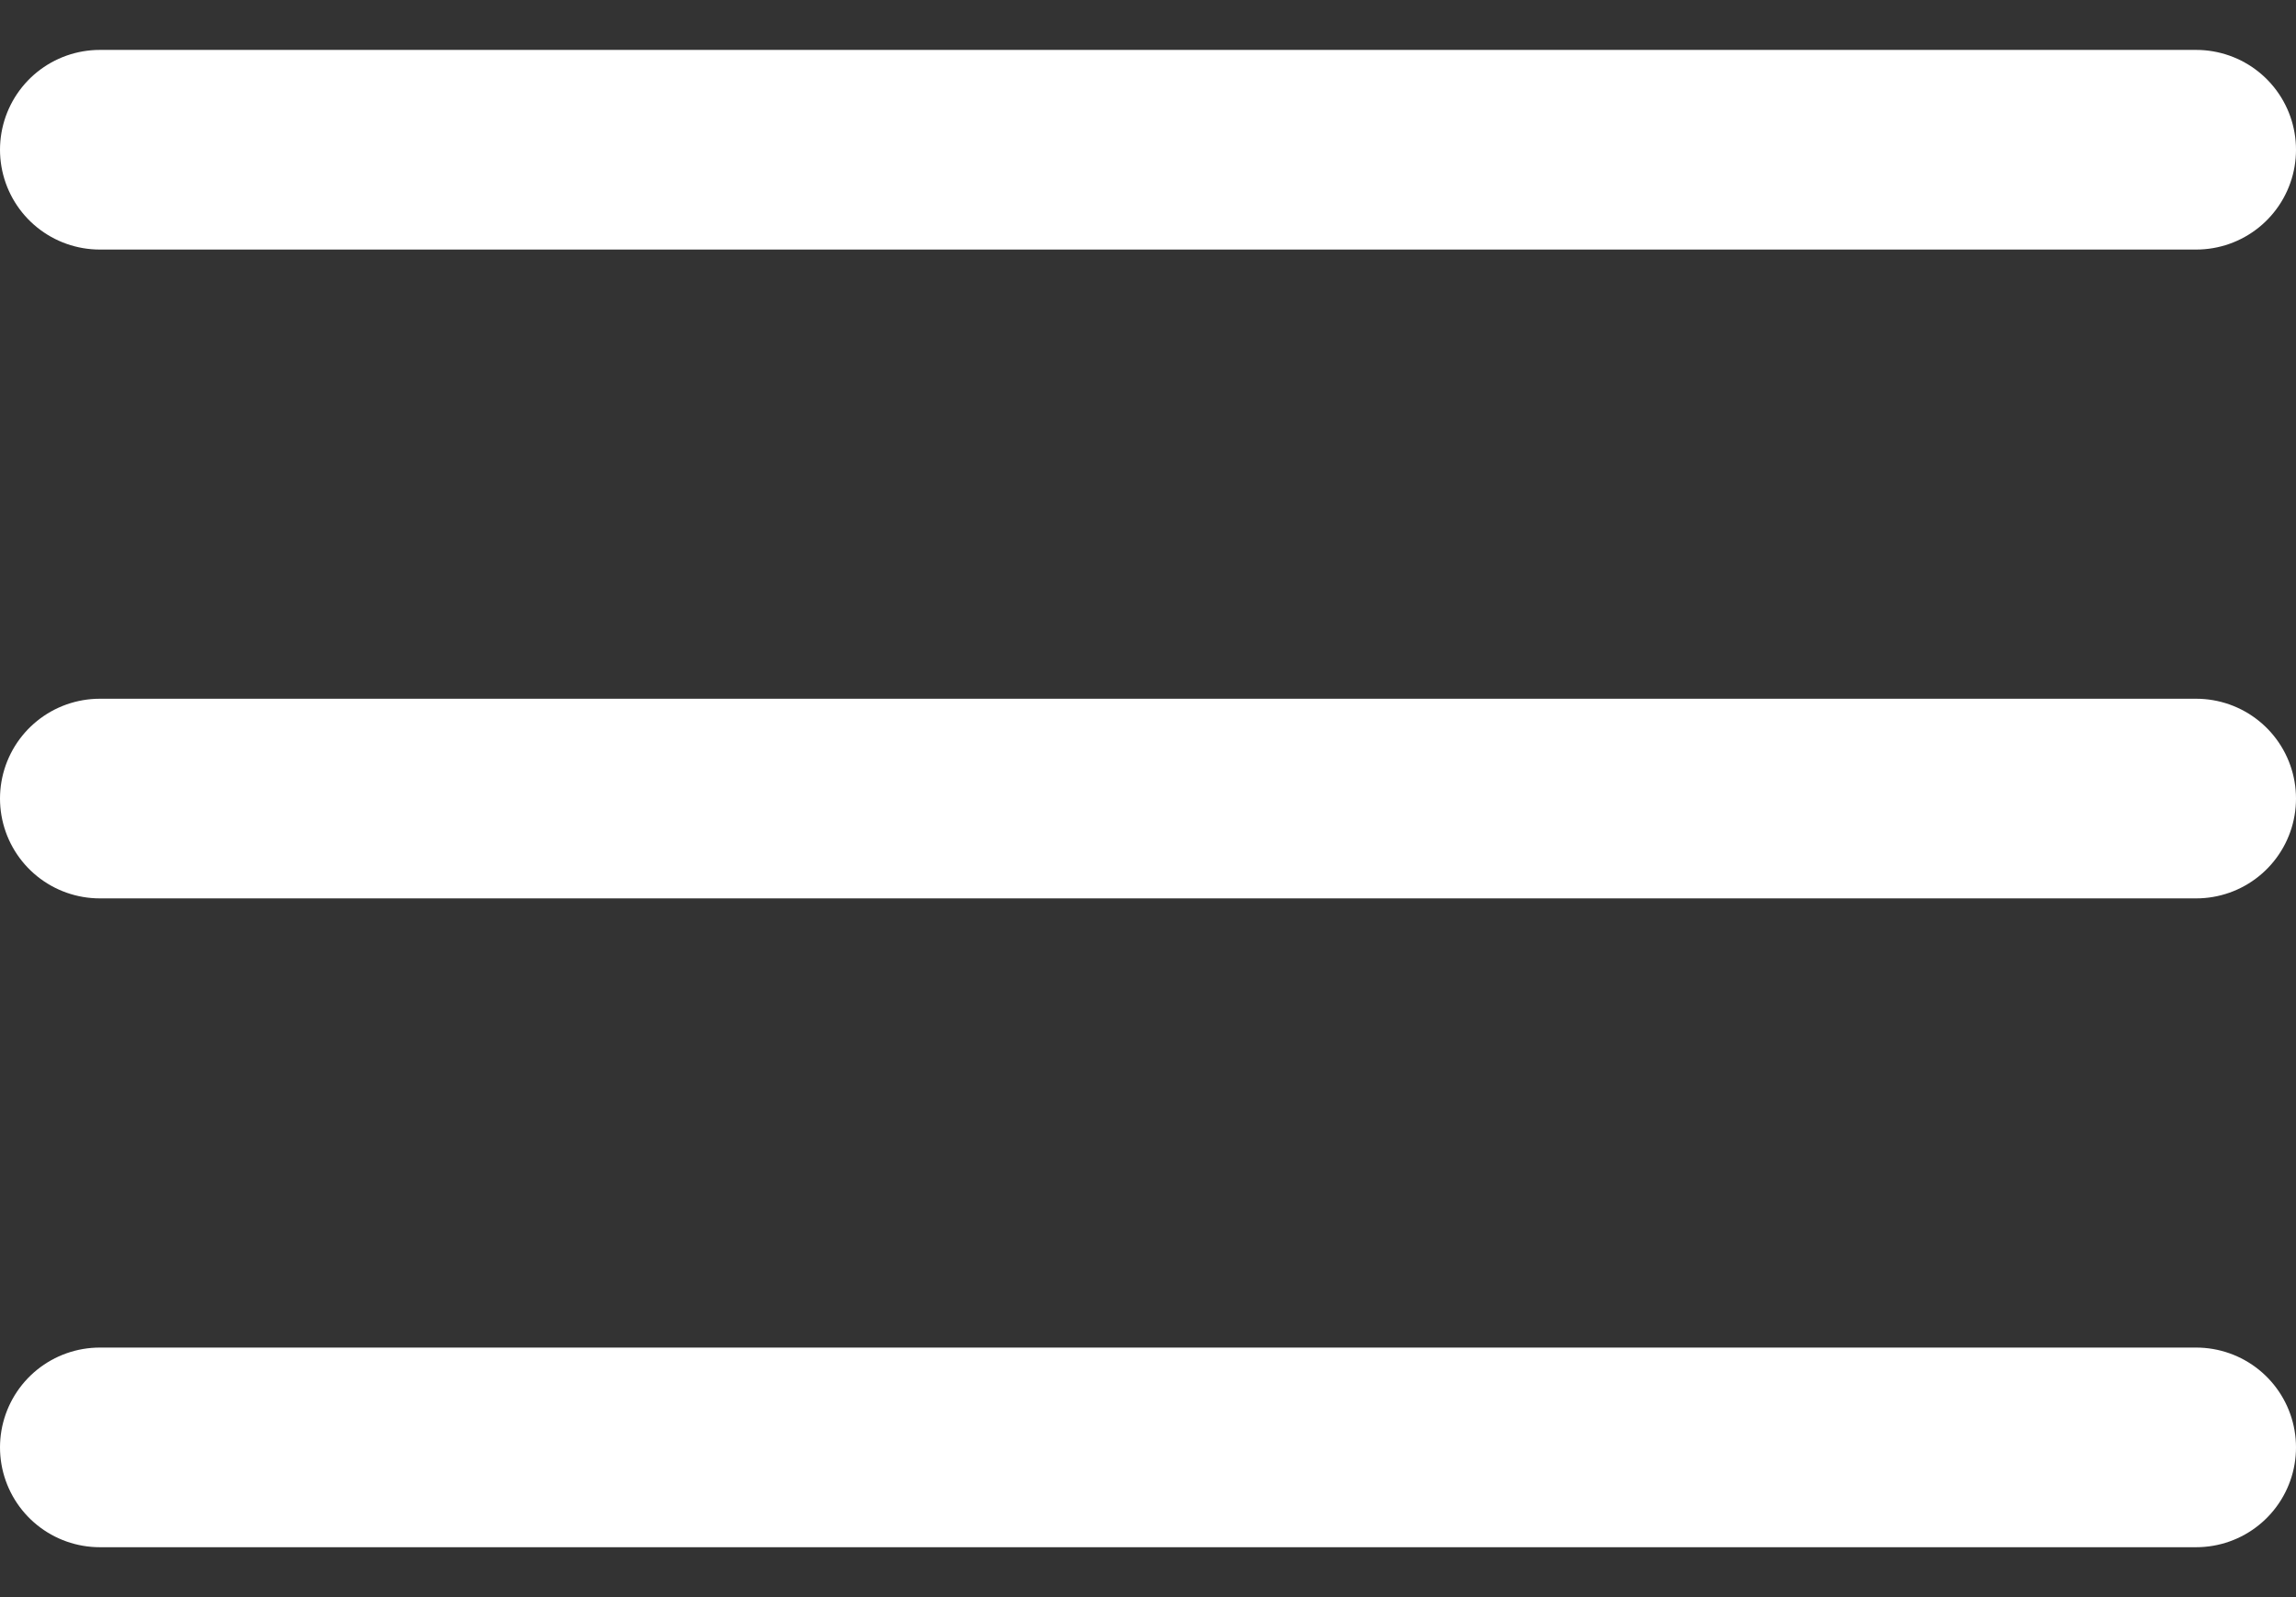 <svg width="23" height="16" viewBox="0 0 23 16" fill="none" xmlns="http://www.w3.org/2000/svg">
<rect x="0" y="0" width="23" height="16" fill="#333333" stroke="none"/>
<path d="M1 1.5H22M1 8H22M1 14.5H22" stroke="white" stroke-width="2" stroke-linecap="round"/>
</svg>
